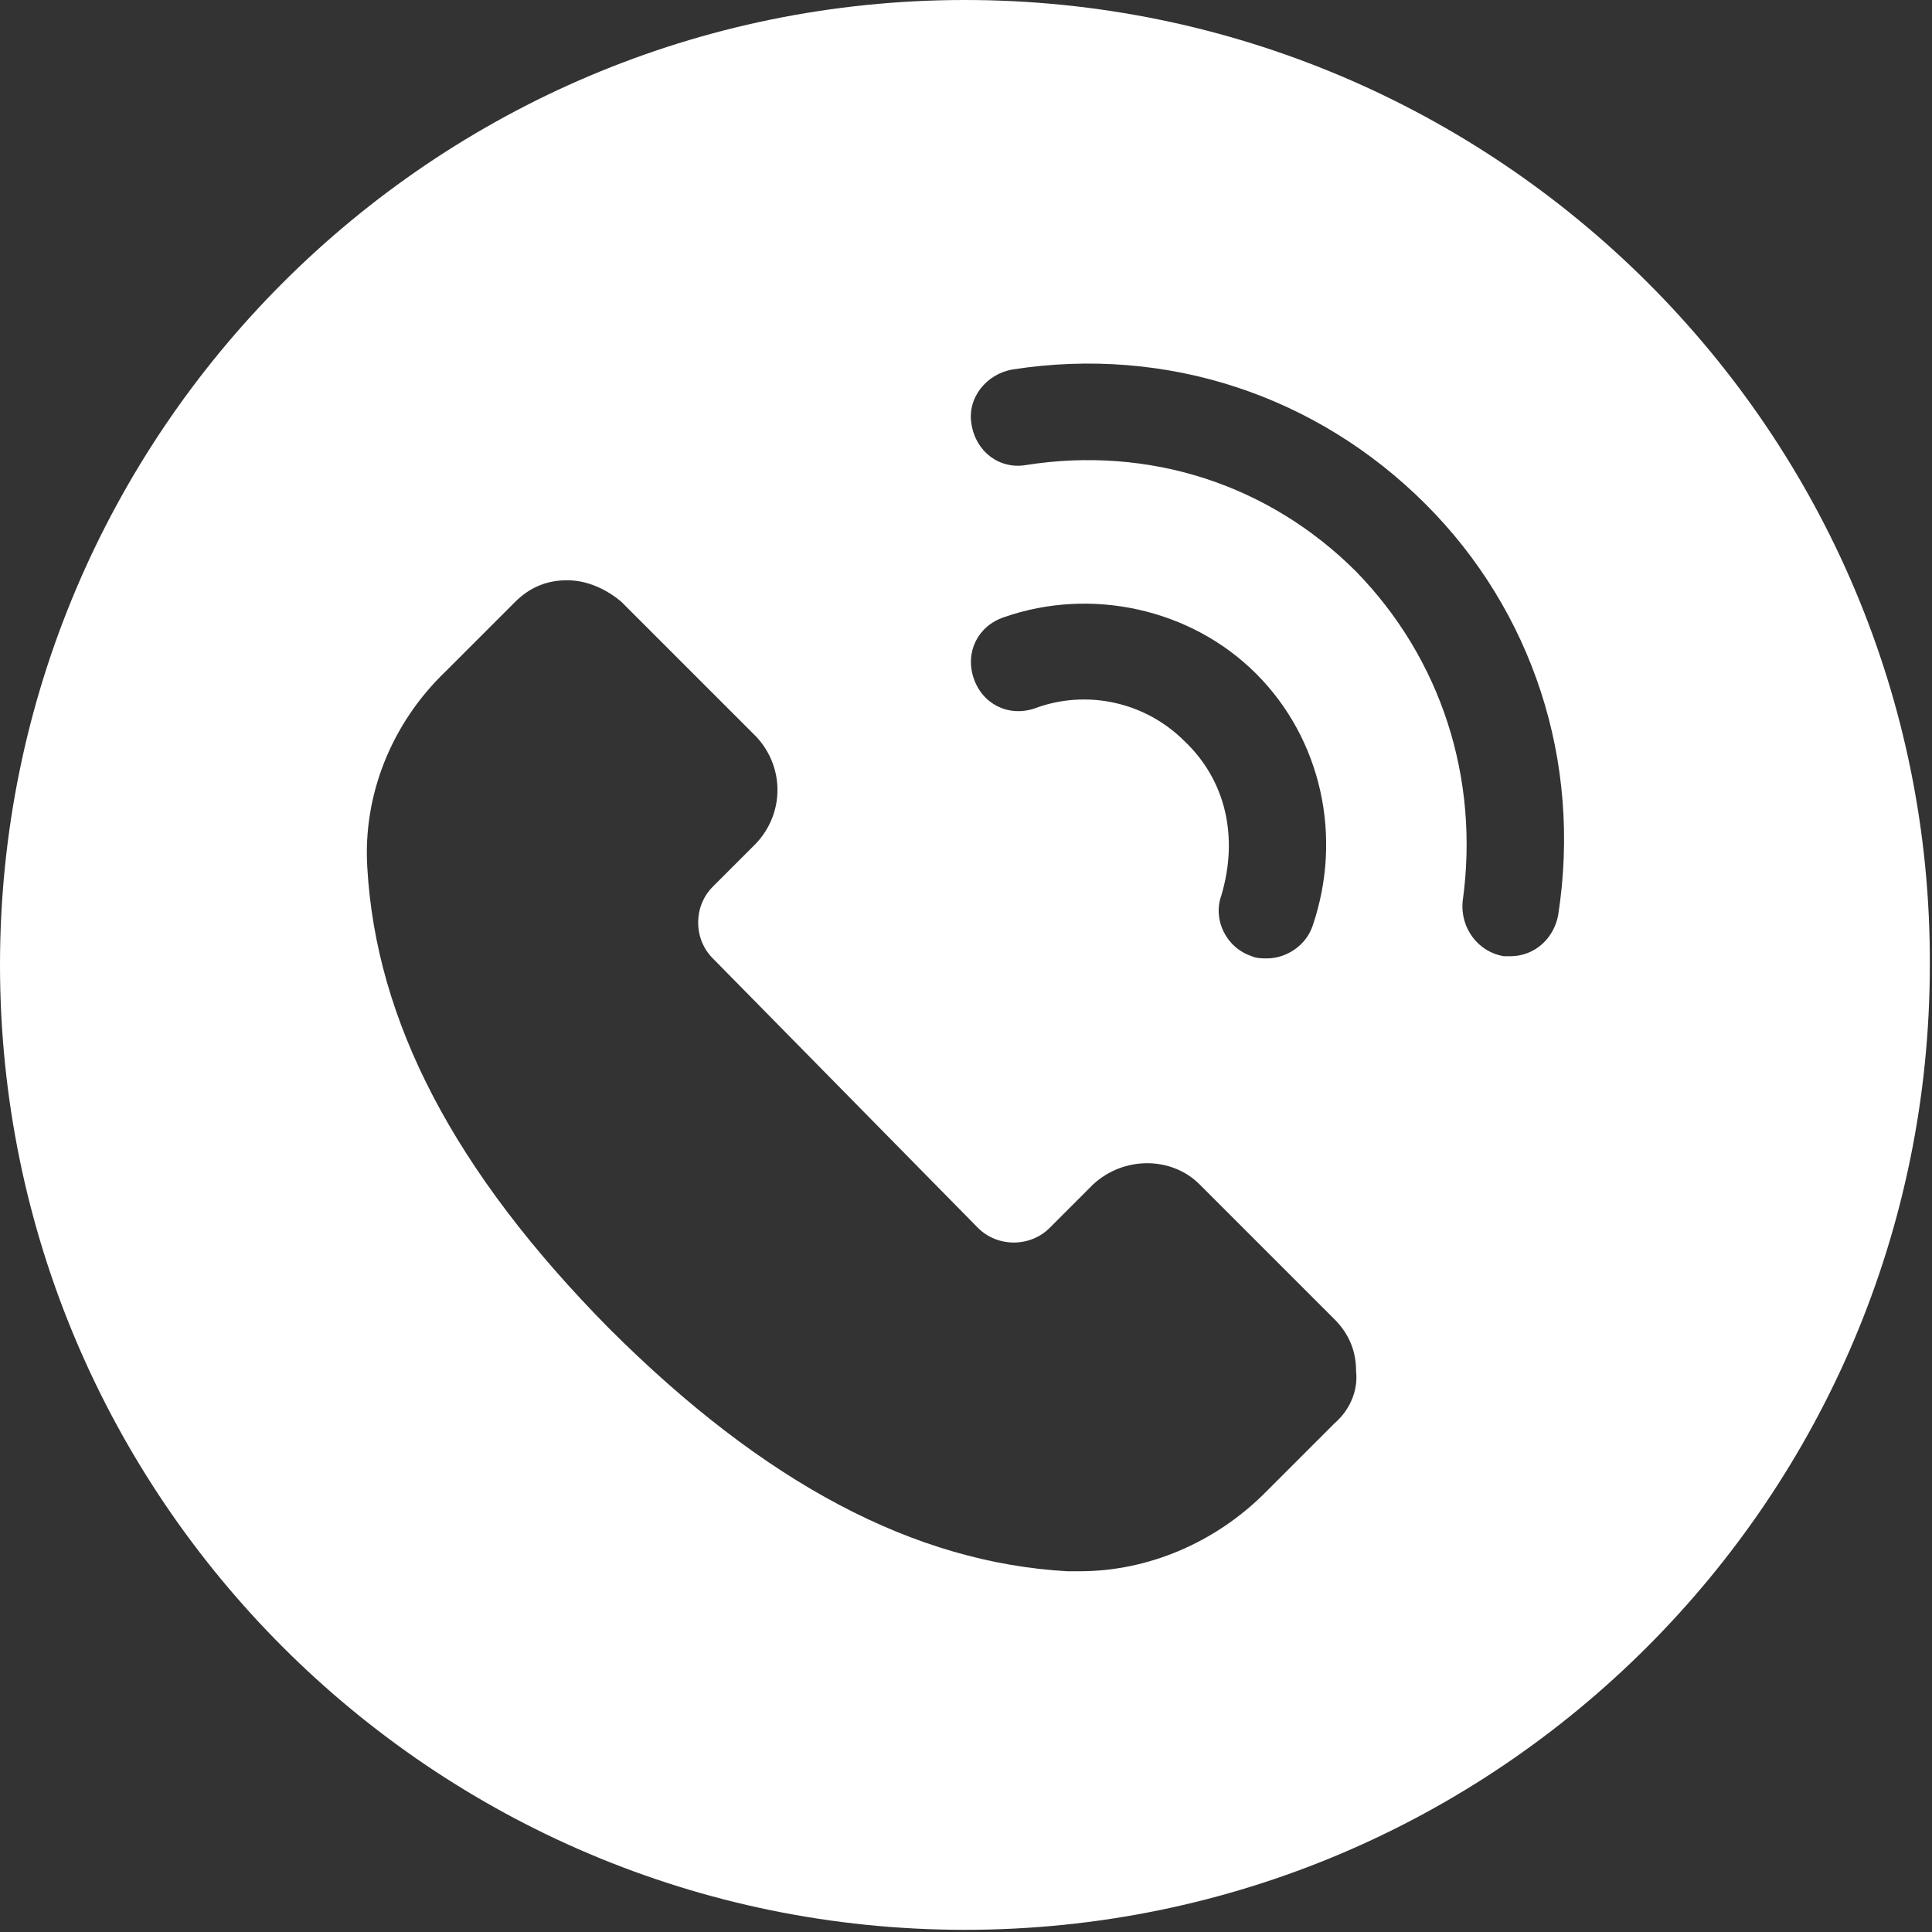 <?xml version="1.0" encoding="utf-8"?>
<!-- Generator: Adobe Illustrator 24.1.1, SVG Export Plug-In . SVG Version: 6.00 Build 0)  -->
<svg version="1.1" id="Isolation_Mode" xmlns="http://www.w3.org/2000/svg" xmlns:xlink="http://www.w3.org/1999/xlink" x="0px"
	 y="0px" viewBox="0 0 88.9 88.9" style="enable-background:new 0 0 88.9 88.9;" xml:space="preserve">
<rect x="0" y="0" width="88.9" height="88.9" fill="#333333" stroke="none"/>
<style type="text/css">
	.st0{fill:#FFFFFF;}
</style>
<path class="st0" d="M44.4,0C19.9,0,0,19.9,0,44.4c0,24.5,19.9,44.4,44.4,44.4c24.5,0,44.4-19.9,44.4-44.4C88.9,19.9,68.9,0,44.4,0z
	 M54.5,34.1c-1.8-1.8-4.5-2.4-6.9-1.5c-1.2,0.4-2.4-0.2-2.8-1.4c-0.4-1.2,0.2-2.4,1.4-2.8c4-1.4,8.6-0.4,11.6,2.6
	c3,3,4,7.5,2.6,11.6c-0.3,0.9-1.2,1.5-2.1,1.5c-0.2,0-0.5,0-0.7-0.1c-1.2-0.4-1.8-1.7-1.4-2.8C57,38.5,56.4,35.9,54.5,34.1z
	 M61.4,65.5l-3.2,3.2c-2.3,2.3-5.4,3.6-8.5,3.6c-0.2,0-0.4,0-0.6,0c-7-0.4-13.9-4-21.1-11.2C20.9,53.9,17.3,47,16.9,39.9
	c-0.2-3.3,1.1-6.6,3.6-9l3.2-3.2c0.7-0.7,1.5-1,2.4-1c0,0,0,0,0,0c0.9,0,1.8,0.4,2.5,1l6.2,6.2c1.3,1.4,1.3,3.5,0,4.9l-2,2
	c-0.9,0.9-0.9,2.4,0,3.3L45,56.5c0.9,0.9,2.4,0.9,3.3,0l2-2c1.4-1.3,3.6-1.3,4.9,0l6.2,6.2c0.7,0.7,1,1.5,1,2.4
	C62.5,64,62.1,64.9,61.4,65.5z M71.7,42.1c-0.2,1.1-1.1,1.9-2.2,1.9c-0.1,0-0.2,0-0.3,0c-1.2-0.2-2-1.3-1.9-2.5
	c0.8-5.7-1-11.2-4.9-15.2c-4-4-9.5-5.8-15.2-4.9c-1.2,0.2-2.3-0.6-2.5-1.9c-0.2-1.2,0.7-2.3,1.9-2.5c7.1-1.1,14,1.2,19,6.2
	C70.5,28.1,72.8,35,71.7,42.1z"/>
</svg>
